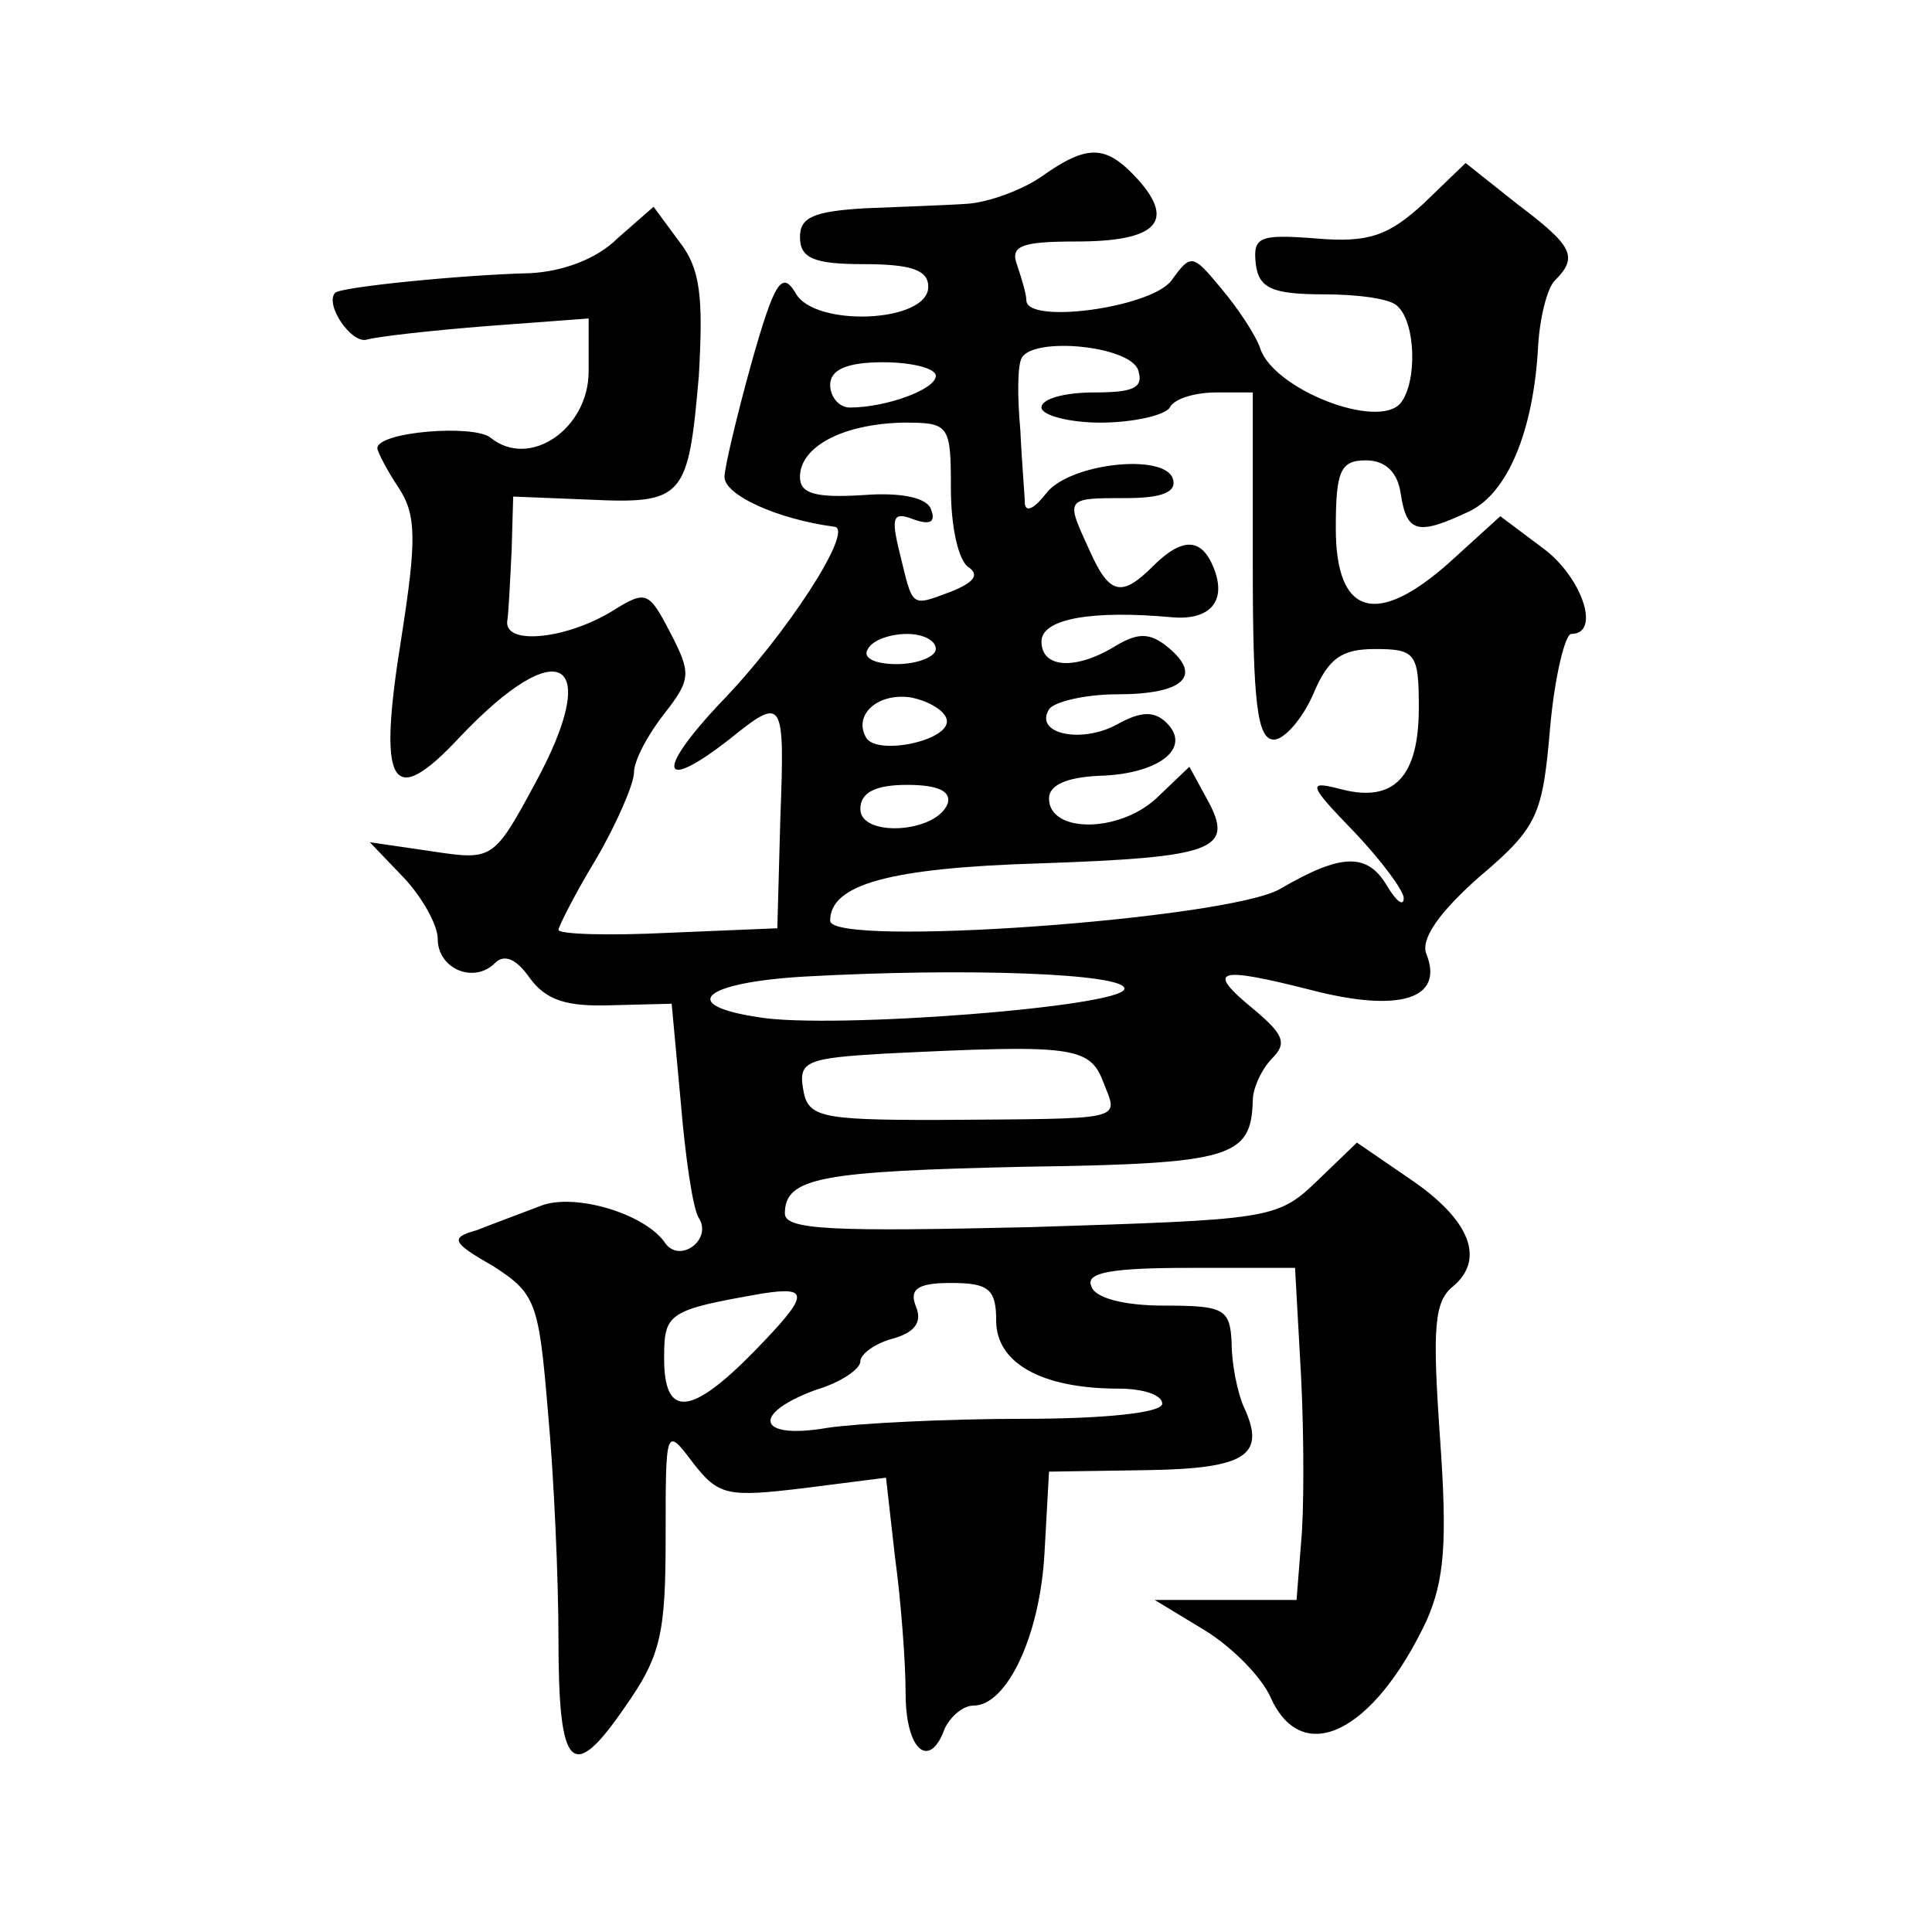 <?xml version="1.0" standalone="no"?>
<!DOCTYPE svg PUBLIC "-//W3C//DTD SVG 20010904//EN"
 "http://www.w3.org/TR/2001/REC-SVG-20010904/DTD/svg10.dtd">
<svg version="1.0" xmlns="http://www.w3.org/2000/svg"
 width="128pt" height="128pt" viewBox="0 0 128 128"
 preserveAspectRatio="xMidYMid meet">
<g transform="translate(0,128) scale(0.1,-0.1)"
fill="#0" stroke="none">
<path d="M690 1163 c-13 -9 -35 -17 -49 -18 -14 -1 -45 -2 -68 -3 -34 -2 -43 -6
-43 -19 0 -14 9 -18 42 -18 32 0 43 -4 43 -15 0 -24 -76 -27 -88 -4 -9 15 -14 7
-29 -46 -10 -36 -18 -70 -18 -76 0 -12 35 -28 73 -33 13 -2 -32 -72 -77 -118 -42
-45 -38 -58 7 -23 36 29 37 28 34 -52 l-2 -73 -72 -3 c-40 -2 -73 -1 -73 2 0 2
11 24 25 47 14 24 25 50 25 57 0 8 9 25 20 39 18 23 18 27 4 54 -14 27 -16 28 -37
15 -30 -19 -72 -24 -71 -8 1 6 2 28 3 48 l1 35 50 -2 c63 -3 66 1 73 82 3 53 1
71 -13 89 l-17 23 -24 -21 c-14 -14 -37 -22 -58 -23 -43 -1 -125 -9 -129 -13 -7
-8 11 -34 21 -31 7 2 42 6 80 9 l67 5 0 -35 c0 -38 -39 -65 -65 -44 -11 9 -75 4
-75 -7 0 -2 6 -14 14 -26 12 -18 12 -35 2 -99 -16 -99 -7 -115 38 -67 67 71 96
53 50 -31 -27 -50 -28 -50 -68 -44 l-41 6 23 -24 c12 -13 22 -31 22 -40 0 -20 24
-30 38 -16 6 6 14 3 23 -10 11 -15 25 -19 54 -18 l40 1 6 -65 c3 -36 8 -71 12 -77
9 -14 -12 -30 -22 -17 -13 20 -61 34 -83 25 -13 -5 -32 -12 -42 -16 -18 -5 -17
-8 11 -24 28 -18 30 -24 36 -96 4 -43 7 -111 7 -151 0 -87 9 -96 44 -45 24 34 27
49 27 113 0 72 0 73 18 49 17 -22 23 -23 73 -17 l55 7 6 -53 c4 -29 7 -70 7 -90
0 -38 16 -51 26 -23 4 8 12 15 19 15 22 0 44 46 47 101 l3 54 65 1 c66 1 79 10
64 42 -4 9 -8 28 -8 42 -1 23 -5 25 -45 25 -26 0 -46 5 -48 13 -4 9 14 12 65 12
l70 0 4 -72 c2 -40 2 -90 0 -110 l-3 -38 -47 0 -47 0 33 -20 c18 -11 38 -31 44
-45 21 -46 68 -23 103 51 12 27 14 52 9 122 -5 72 -4 90 9 100 21 18 11 44 -29
71 l-35 24 -27 -26 c-26 -25 -32 -25 -189 -30 -130 -3 -163 -2 -163 9 0 24 24 28
159 31 137 2 150 6 151 44 0 8 6 21 13 28 10 10 7 16 -12 32 -33 27 -25 29 38 13
58 -15 88 -6 76 24 -4 10 9 28 35 51 39 33 42 41 47 99 3 34 10 62 14 62 20 0 7
38 -19 57 l-28 21 -33 -30 c-49 -44 -76 -36 -76 22 0 38 3 45 20 45 13 0 21 -8
23 -22 4 -26 11 -28 45 -12 26 12 43 54 46 109 1 19 6 39 11 44 16 16 12 23 -25
51 l-34 27 -28 -27 c-23 -21 -36 -26 -71 -23 -38 3 -42 1 -40 -17 2 -16 11 -20
45 -20 23 0 45 -3 49 -8 12 -11 13 -50 2 -64 -15 -18 -84 9 -93 36 -3 9 -15 27
-26 40 -19 23 -20 23 -33 5 -14 -18 -96 -29 -96 -13 0 4 -3 14 -6 23 -5 13 2 16
39 16 53 0 66 13 41 41 -21 23 -33 24 -64 2z m64 -128 c4 -12 -3 -15 -29 -15 -19
0 -35 -4 -35 -10 0 -5 18 -10 39 -10 22 0 43 5 46 10 3 6 17 10 31 10 l24 0 0 -115
c0 -91 3 -115 14 -115 7 0 19 14 26 30 10 24 19 30 41 30 27 0 29 -3 29 -39 0 -45
-16 -63 -51 -54 -23 6 -23 4 9 -29 17 -18 32 -38 32 -43 0 -6 -5 -2 -11 8 -13 22
-30 22 -71 -2 -35 -20 -298 -39 -298 -21 0 24 39 35 139 38 116 4 129 9 111 42
l-12 22 -22 -21 c-25 -23 -71 -23 -71 0 0 9 12 14 33 15 39 1 62 18 45 35 -8 8
-17 8 -33 -1 -24 -13 -55 -6 -45 10 3 5 24 10 45 10 44 0 57 12 34 31 -12 10 -20
10 -35 1 -26 -16 -49 -15 -49 3 0 15 33 21 87 16 25 -2 36 11 27 33 -8 20 -21 20
-40 1 -21 -21 -29 -19 -42 10 -16 35 -17 35 24 35 24 0 34 4 31 13 -6 17 -69 10
-84 -10 -7 -9 -13 -13 -14 -7 0 5 -2 27 -3 49 -2 22 -2 43 1 48 8 14 71 8 77 -8z
m-134 -4 c0 -9 -33 -21 -57 -21 -7 0 -13 7 -13 15 0 10 11 15 35 15 19 0 35 -4
35 -9z m10 -75 c0 -25 5 -48 12 -52 7 -5 3 -10 -12 -16 -27 -10 -25 -11 -34 26
-6 24 -4 27 9 22 11 -4 15 -2 12 6 -2 8 -19 12 -45 10 -32 -2 -42 1 -42 12 0 20
28 35 68 36 31 0 32 -1 32 -44z m-10 -106 c0 -5 -12 -10 -26 -10 -14 0 -23 4 -19
10 3 6 15 10 26 10 10 0 19 -4 19 -10z m7 -46 c5 -14 -45 -25 -53 -13 -9 15 7 30
29 27 11 -2 22 -8 24 -14z m1 -56 c-7 -20 -58 -23 -58 -4 0 11 10 16 31 16 20 0
29 -4 27 -12z m117 -123 c0 -12 -194 -27 -242 -19 -54 8 -38 23 30 27 108 6 212
2 212 -8z m-14 -62 c10 -26 17 -24 -111 -25 -78 0 -85 2 -88 21 -3 18 3 20 55 23
123 6 135 5 144 -19z m-231 -178 c-42 -43 -60 -45 -60 -5 0 30 2 32 65 43 32 5
31 -1 -5 -38z m160 20 c0 -28 30 -45 81 -45 16 0 29 -4 29 -10 0 -6 -38 -10 -92
-10 -51 0 -110 -3 -130 -6 -46 -8 -51 9 -8 25 17 5 30 14 30 19 0 5 10 12 21 15
15 4 20 11 16 21 -5 12 1 16 23 16 25 0 30 -4 30 -25z"/>
</g>
</svg>

